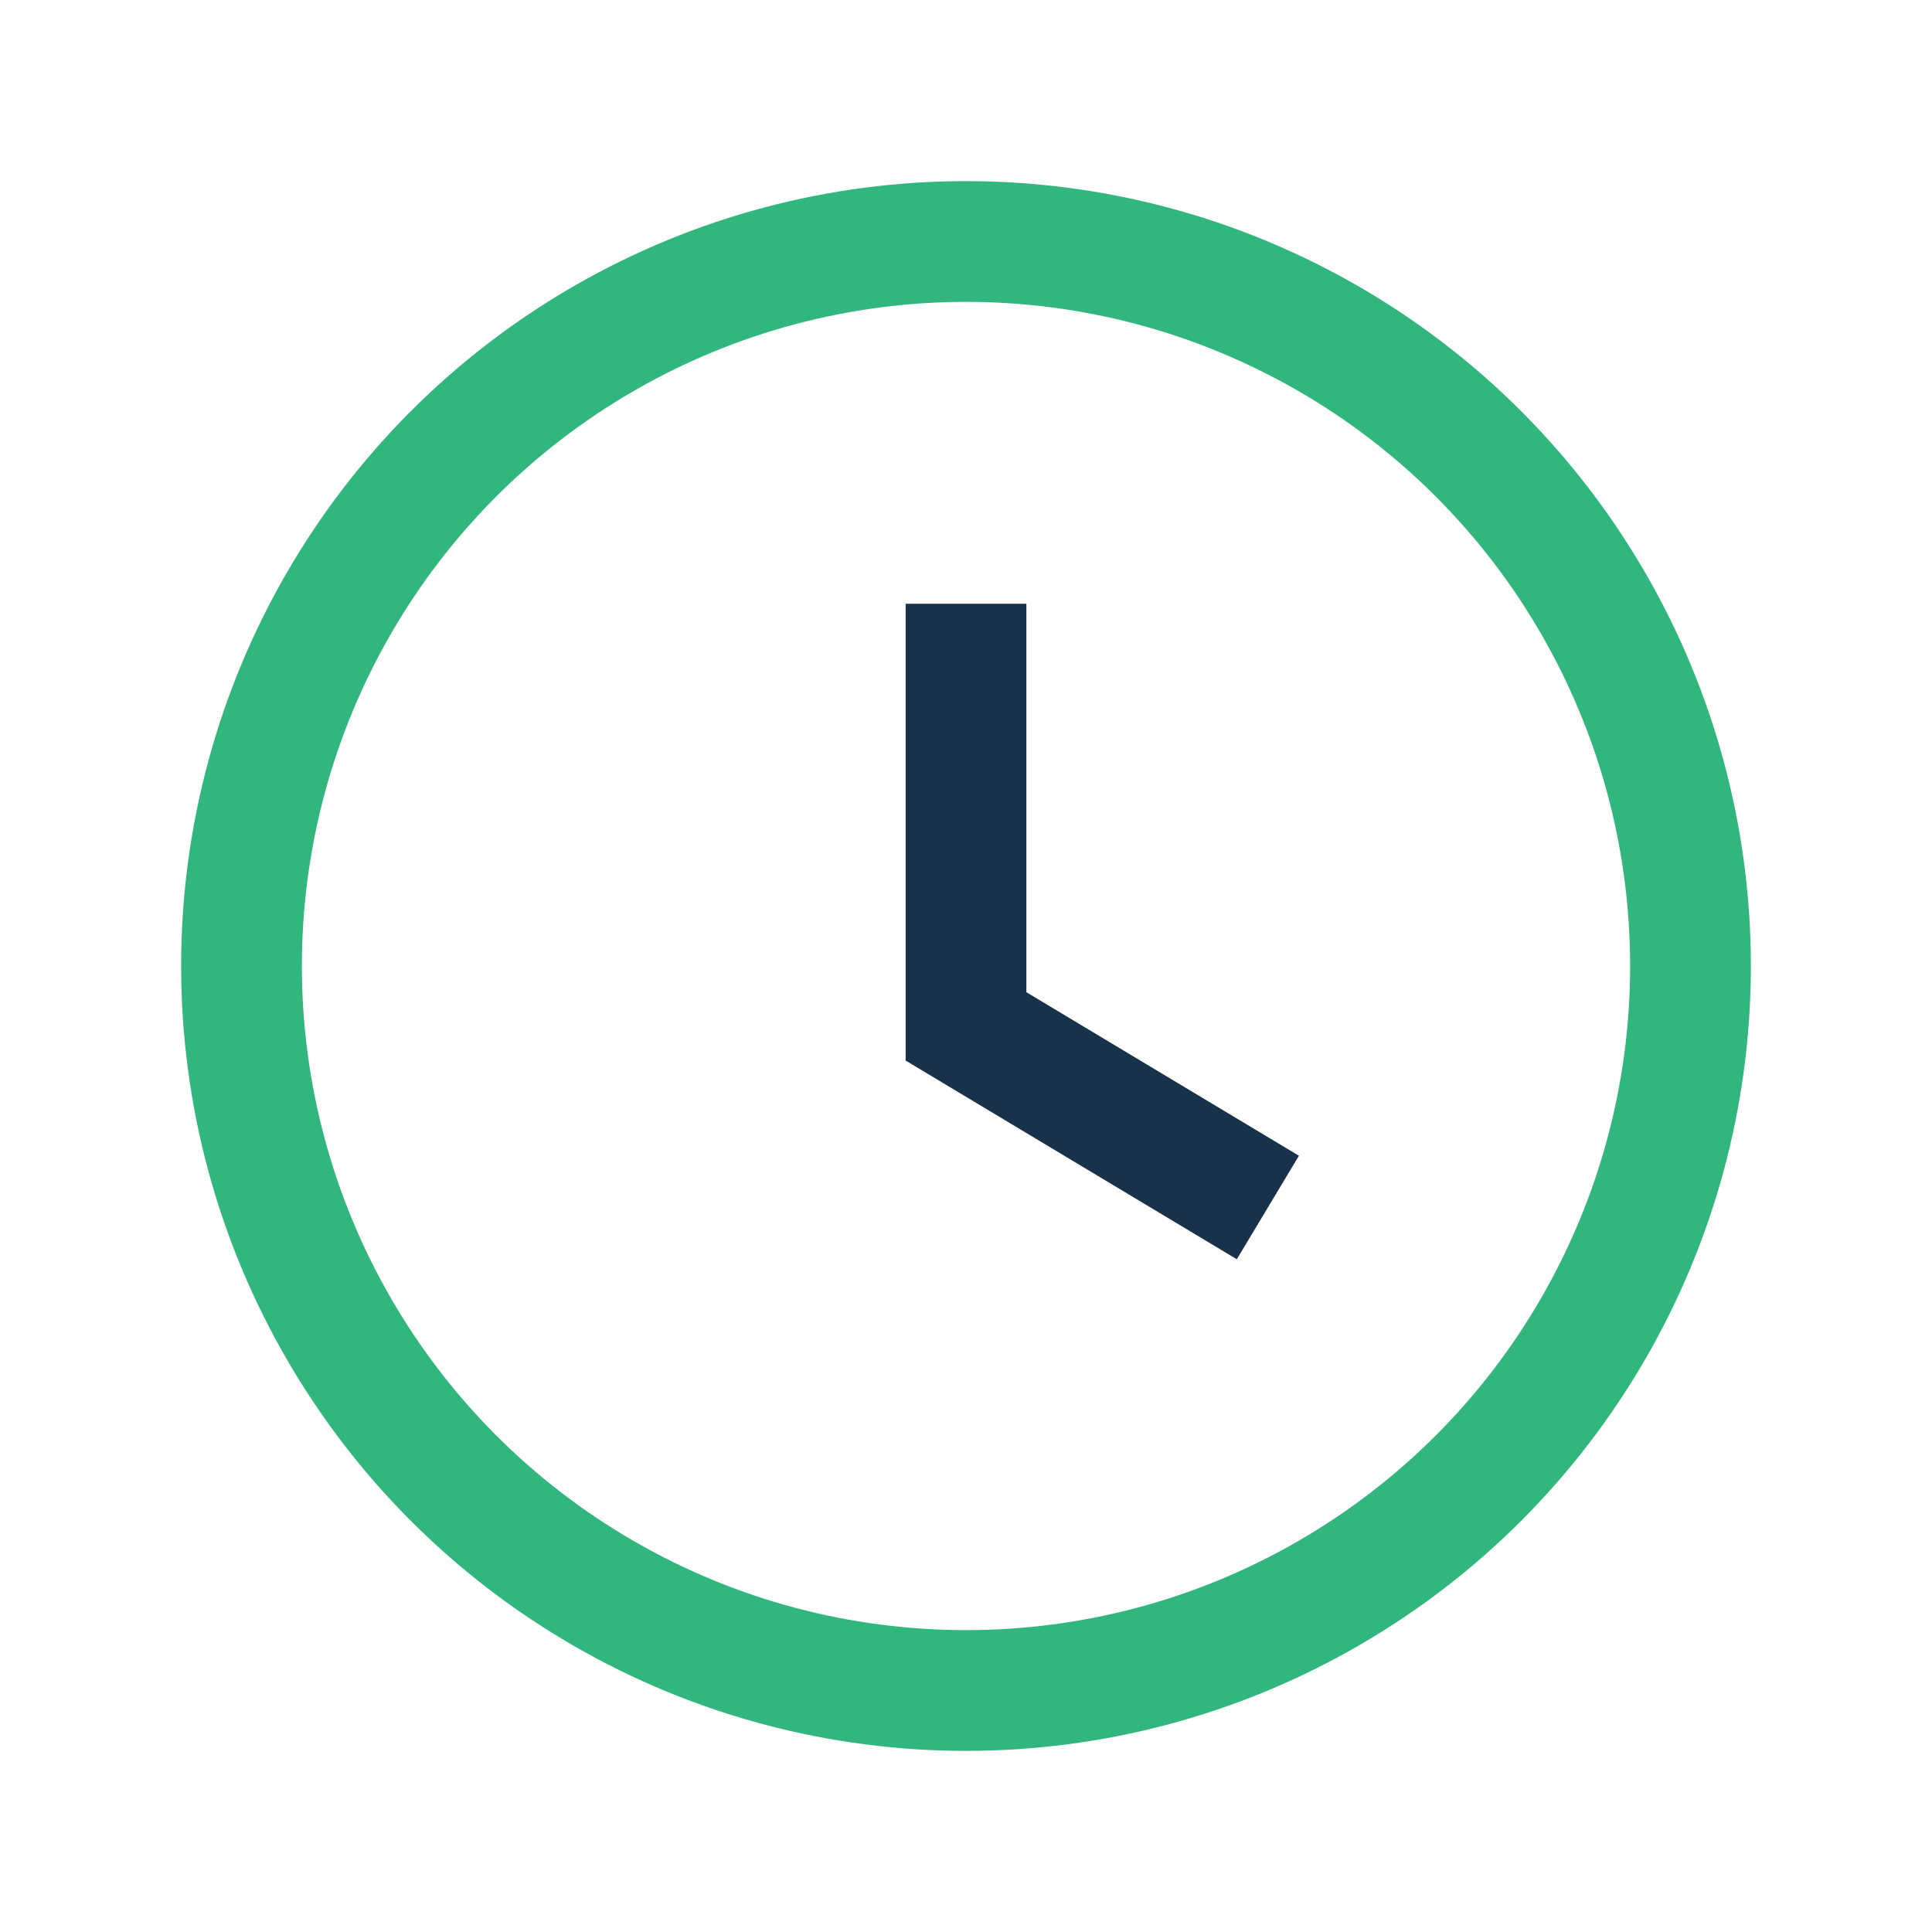 <?xml version="1.0" encoding="UTF-8"?>
<svg xmlns="http://www.w3.org/2000/svg" width="32" height="32" viewBox="0 0 32 32"><circle cx="16" cy="16" r="12" fill="none" stroke="#31B77D" stroke-width="2"/><path d="M16 10v7l5 3" stroke="#19324C" stroke-width="2" fill="none"/></svg>